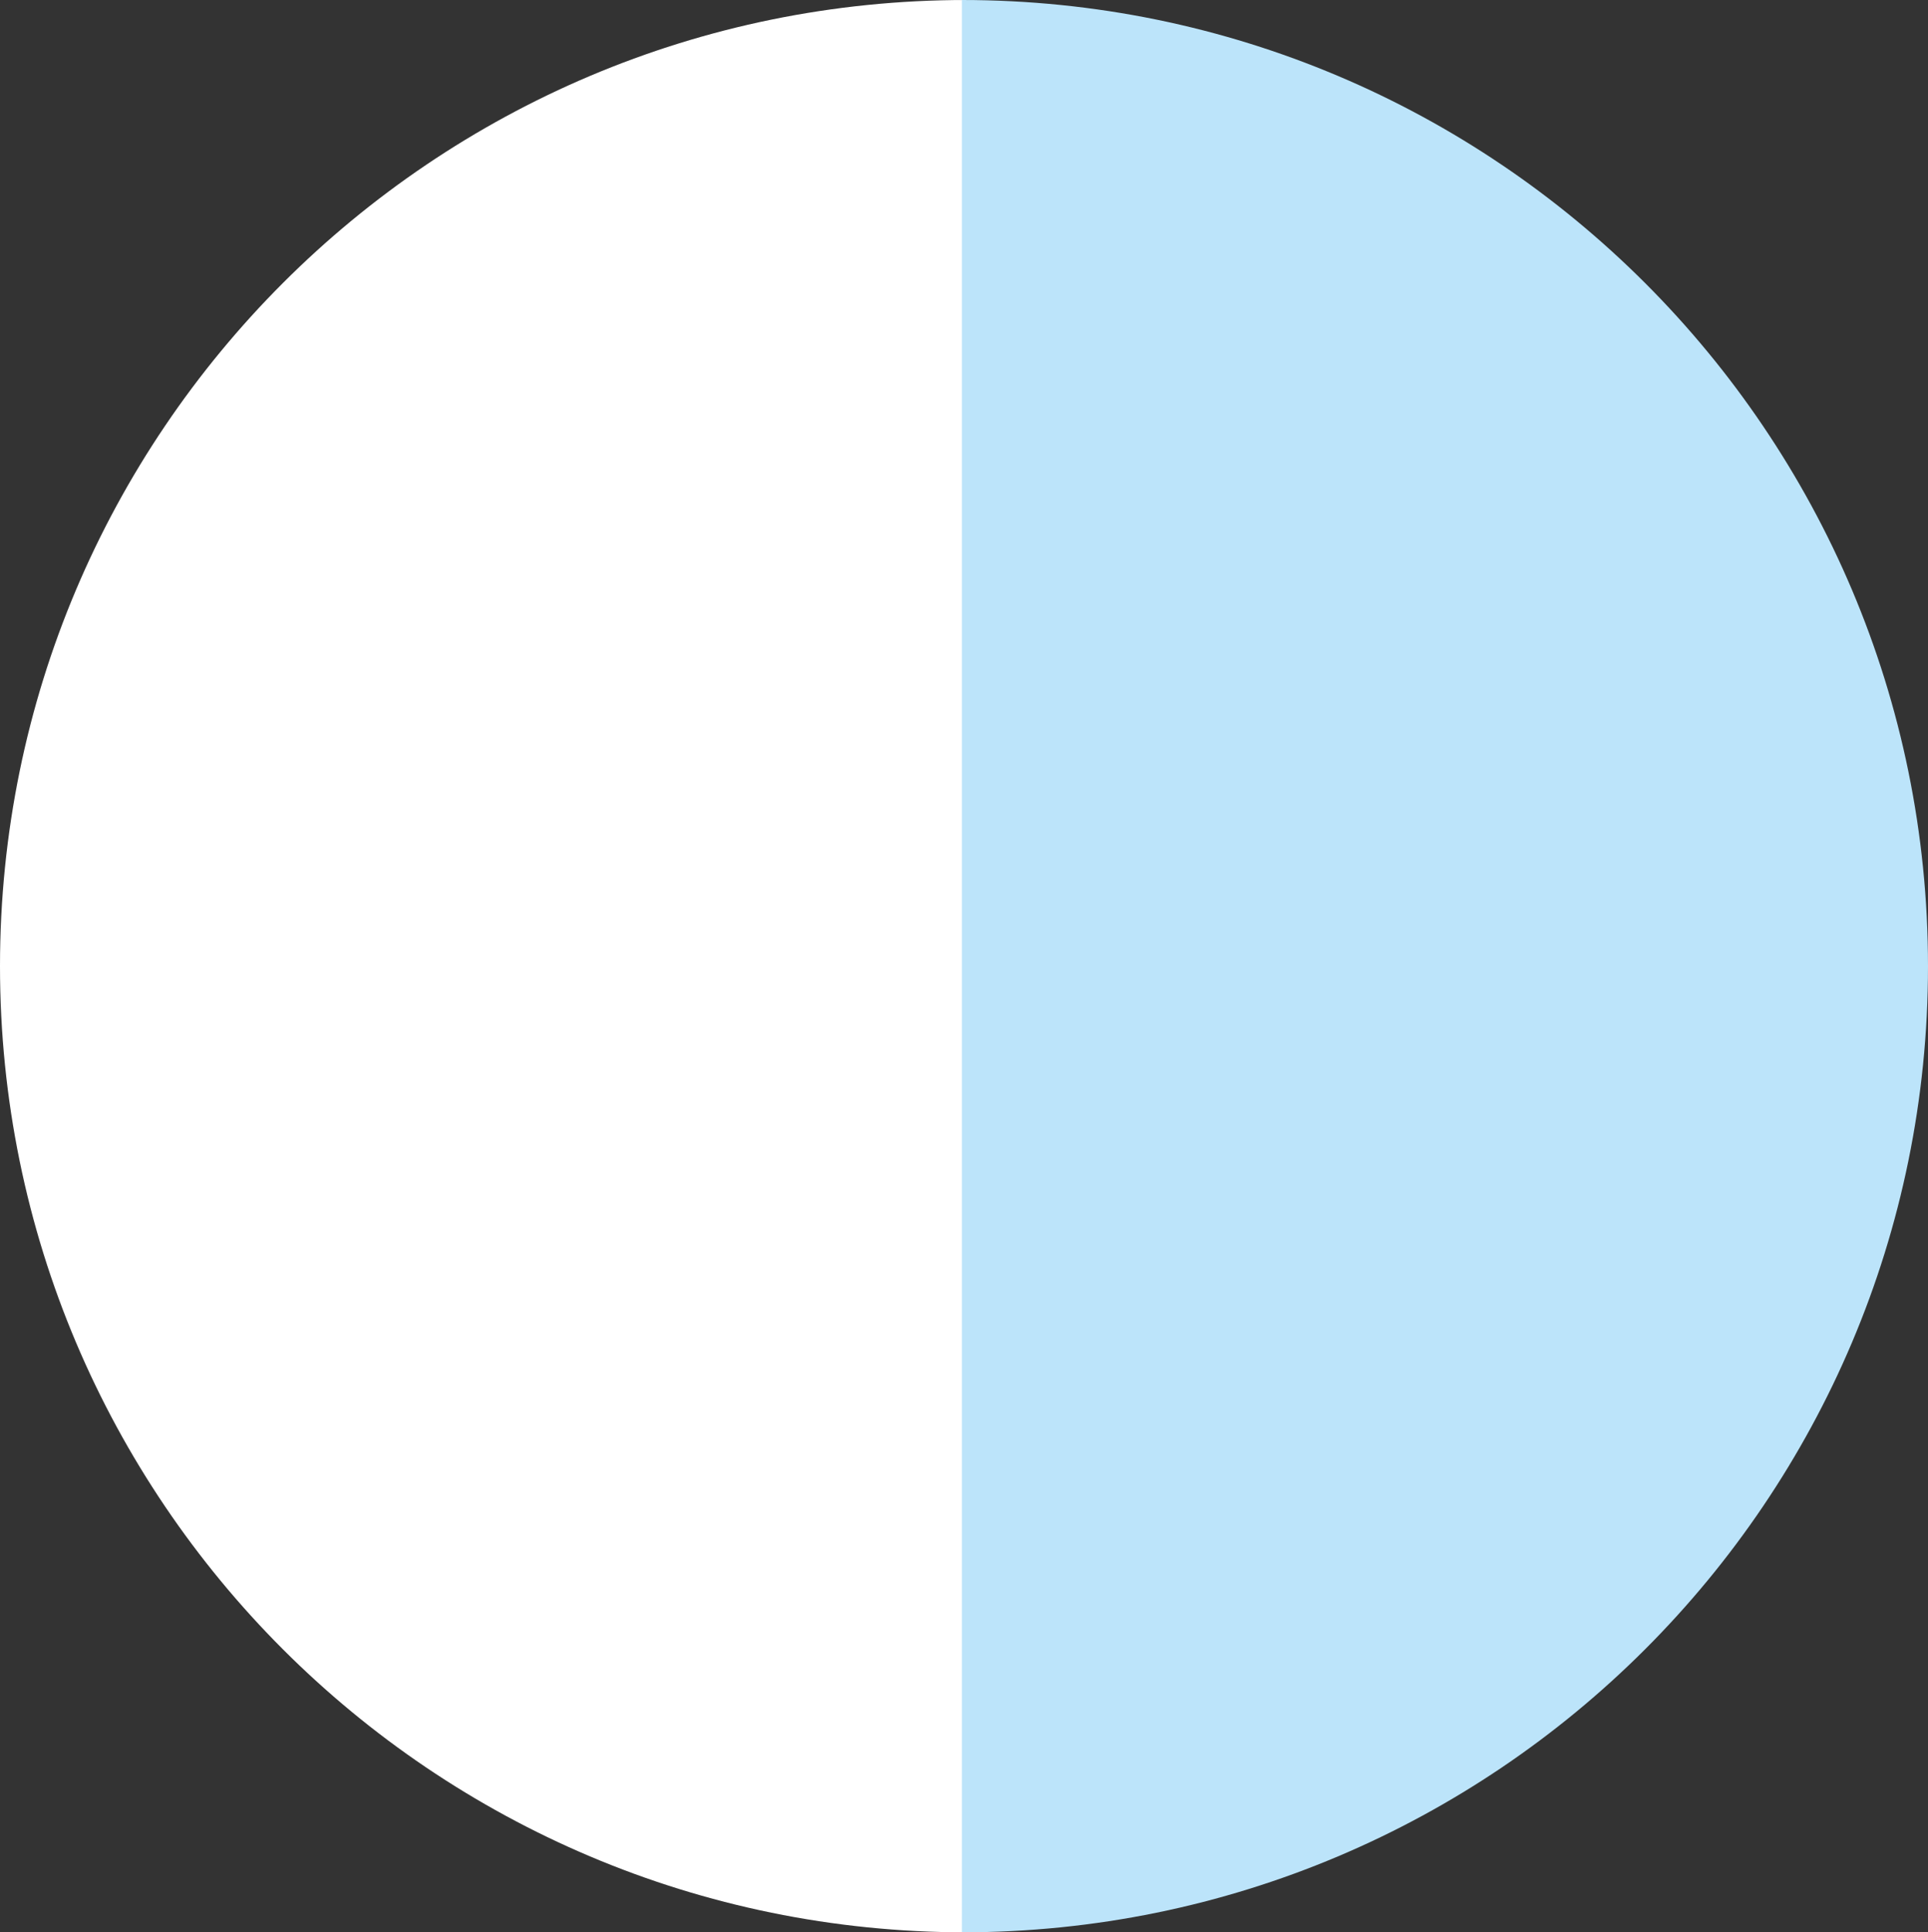 <svg xmlns="http://www.w3.org/2000/svg" viewBox="0 0 461 462"><rect x="0" y="0" width="461" height="462" fill="#333333" stroke="none"/><g id="Layer_2" data-name="Layer 2"><g id="Layer_1-2" data-name="Layer 1"><path d="M0,231C0,358.58,103.42,462,231,462V0C103.42,0,0,103.42,0,231Z" style="fill:#FFFFFF"/><path d="M461,231C461,103.42,357.58,0,230,0V462C357.58,462,461,358.58,461,231Z" style="fill:#BCE4FA"/></g></g></svg>